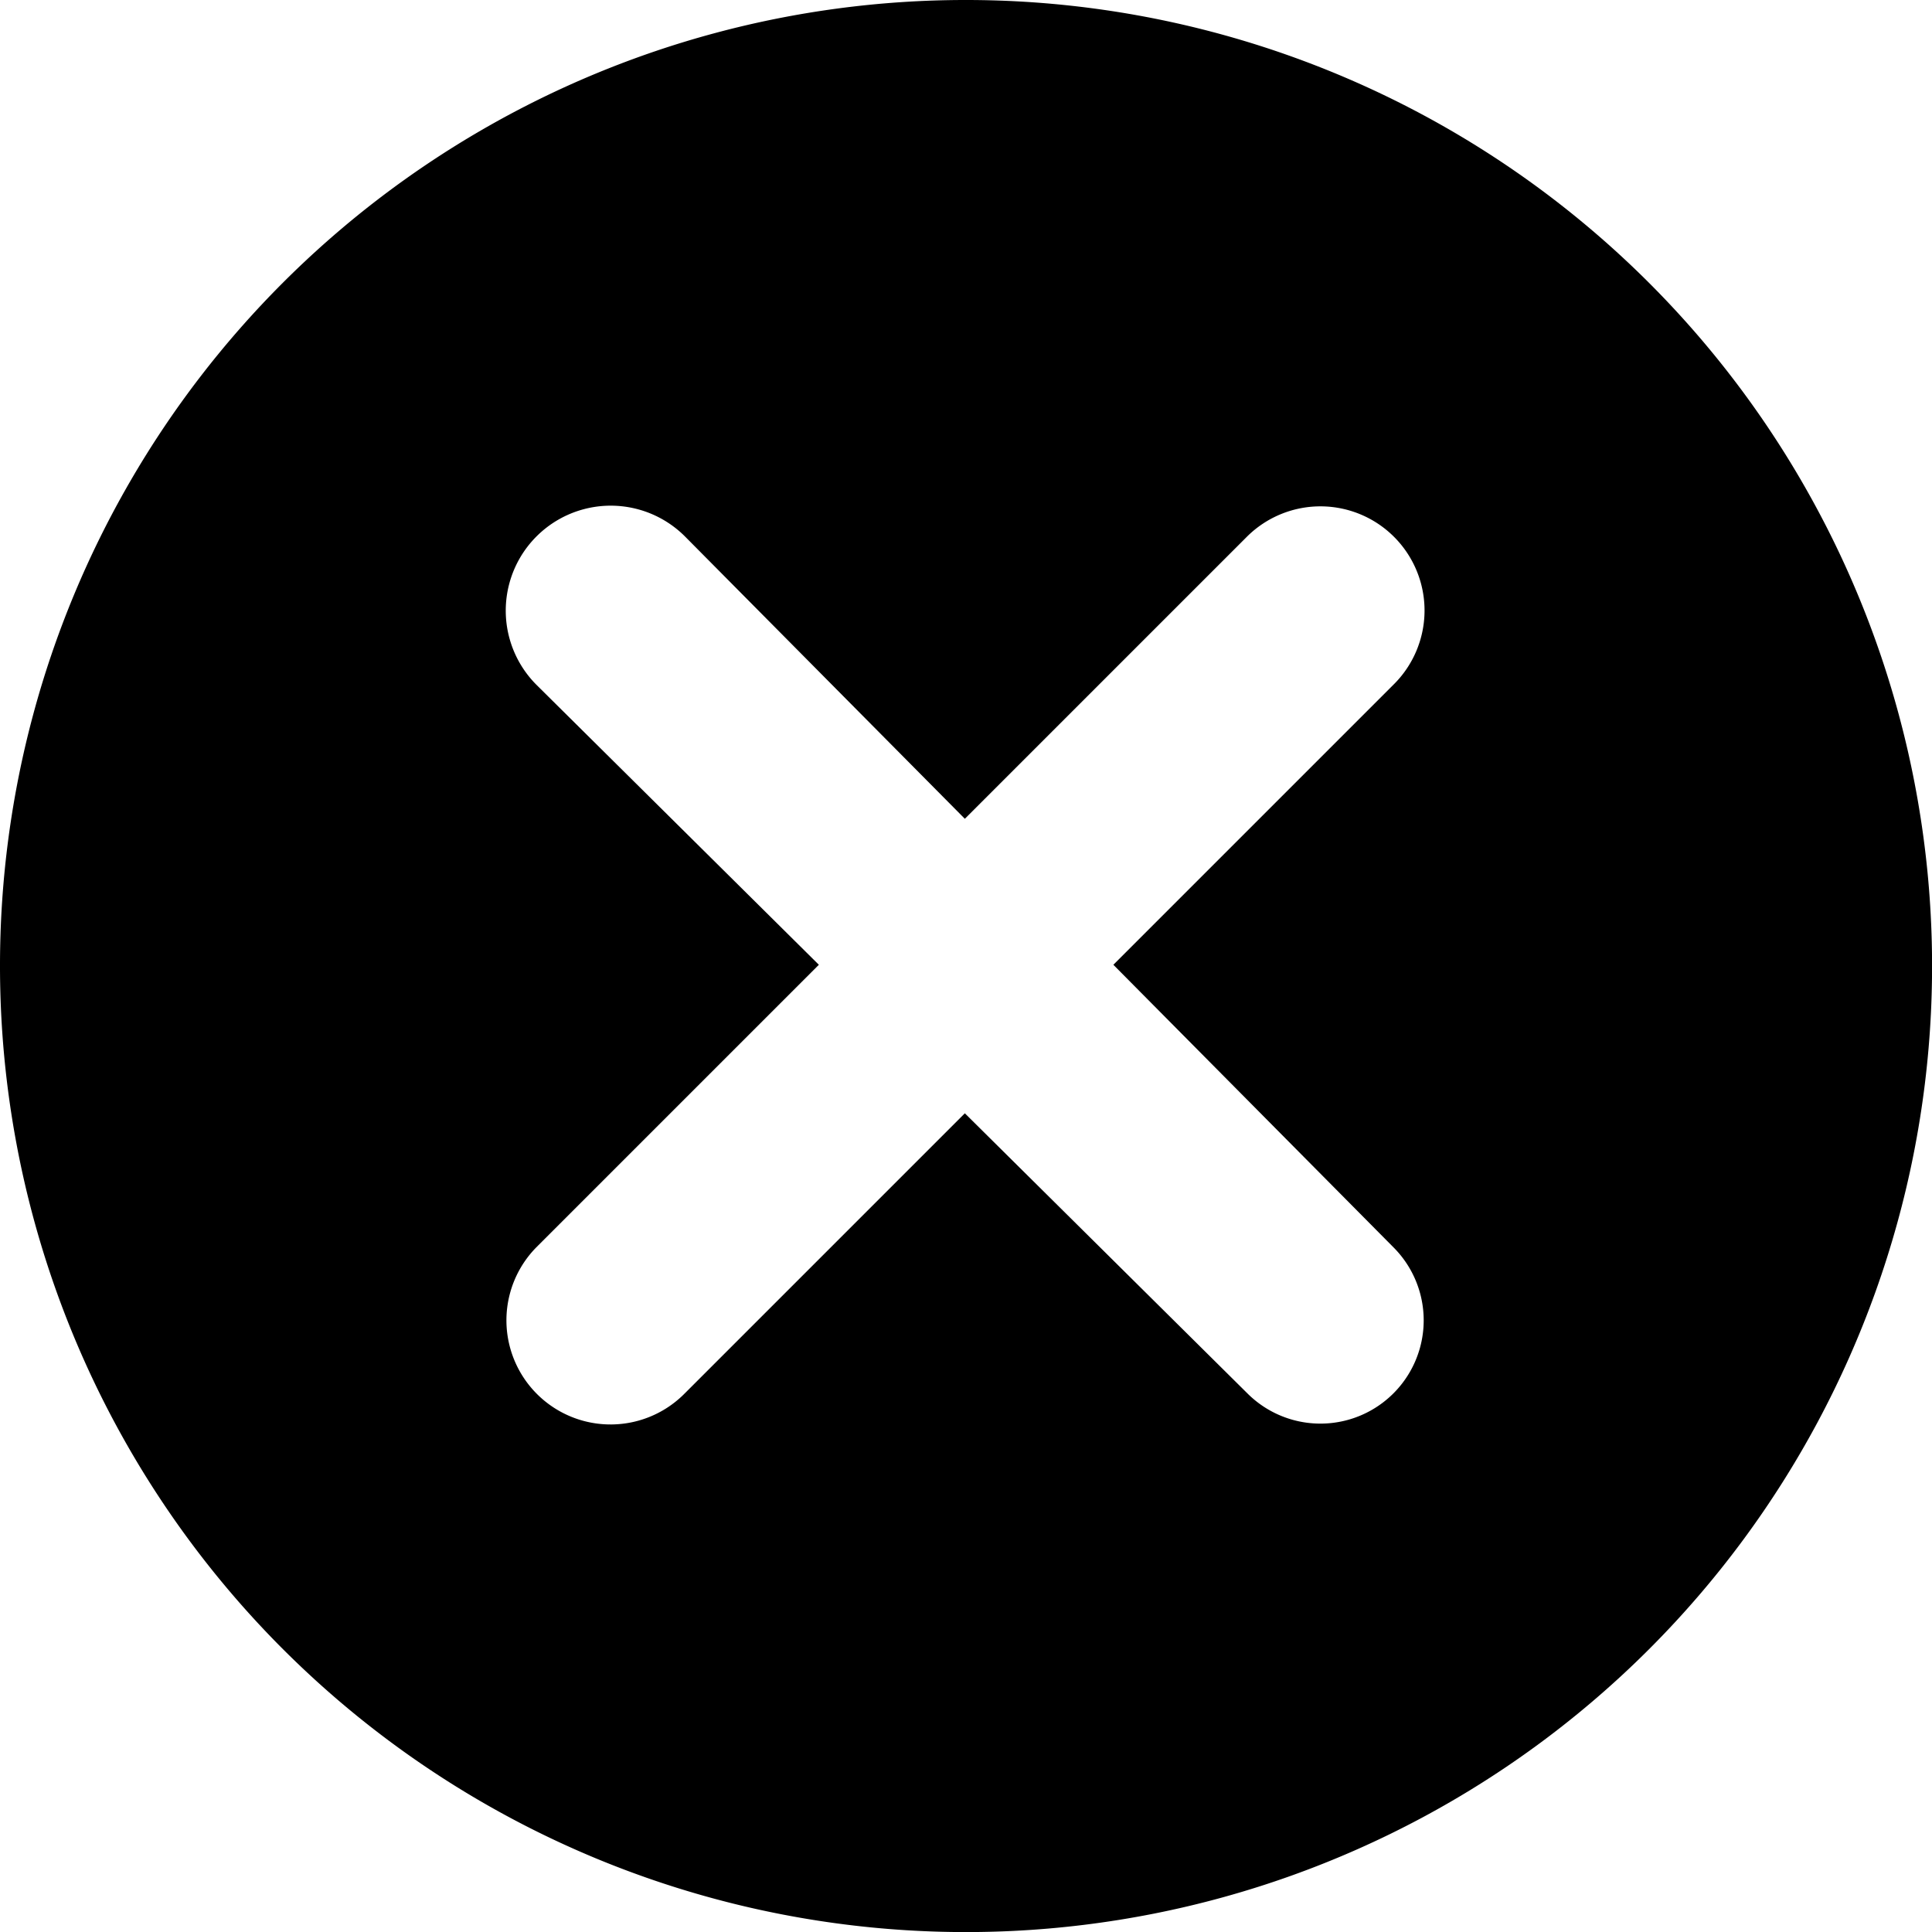 <svg xmlns="http://www.w3.org/2000/svg" width="24.351" height="24.351" viewBox="0 0 24.351 24.351">
  <g id="noun_Cross_2120382" transform="translate(-0.604 -20)">
    <g id="Group_4400" data-name="Group 4400" transform="translate(0.604 20)">
      <path id="Path_20906" data-name="Path 20906" d="M32.161,20A12.176,12.176,0,1,1,20,32.161,12.17,12.17,0,0,1,32.161,20Zm0,10.32,3.561-3.561a1.312,1.312,0,0,1,1.841,1.871l-3.53,3.53,3.53,3.561a1.3,1.3,0,0,1-1.841,1.841l-3.561-3.53-3.53,3.53a1.312,1.312,0,0,1-1.871-1.841l3.561-3.561-3.561-3.53a1.323,1.323,0,0,1,1.871-1.871Z" transform="translate(-20 -20)" fill-rule="evenodd"/>
    </g>
  </g>
</svg>
